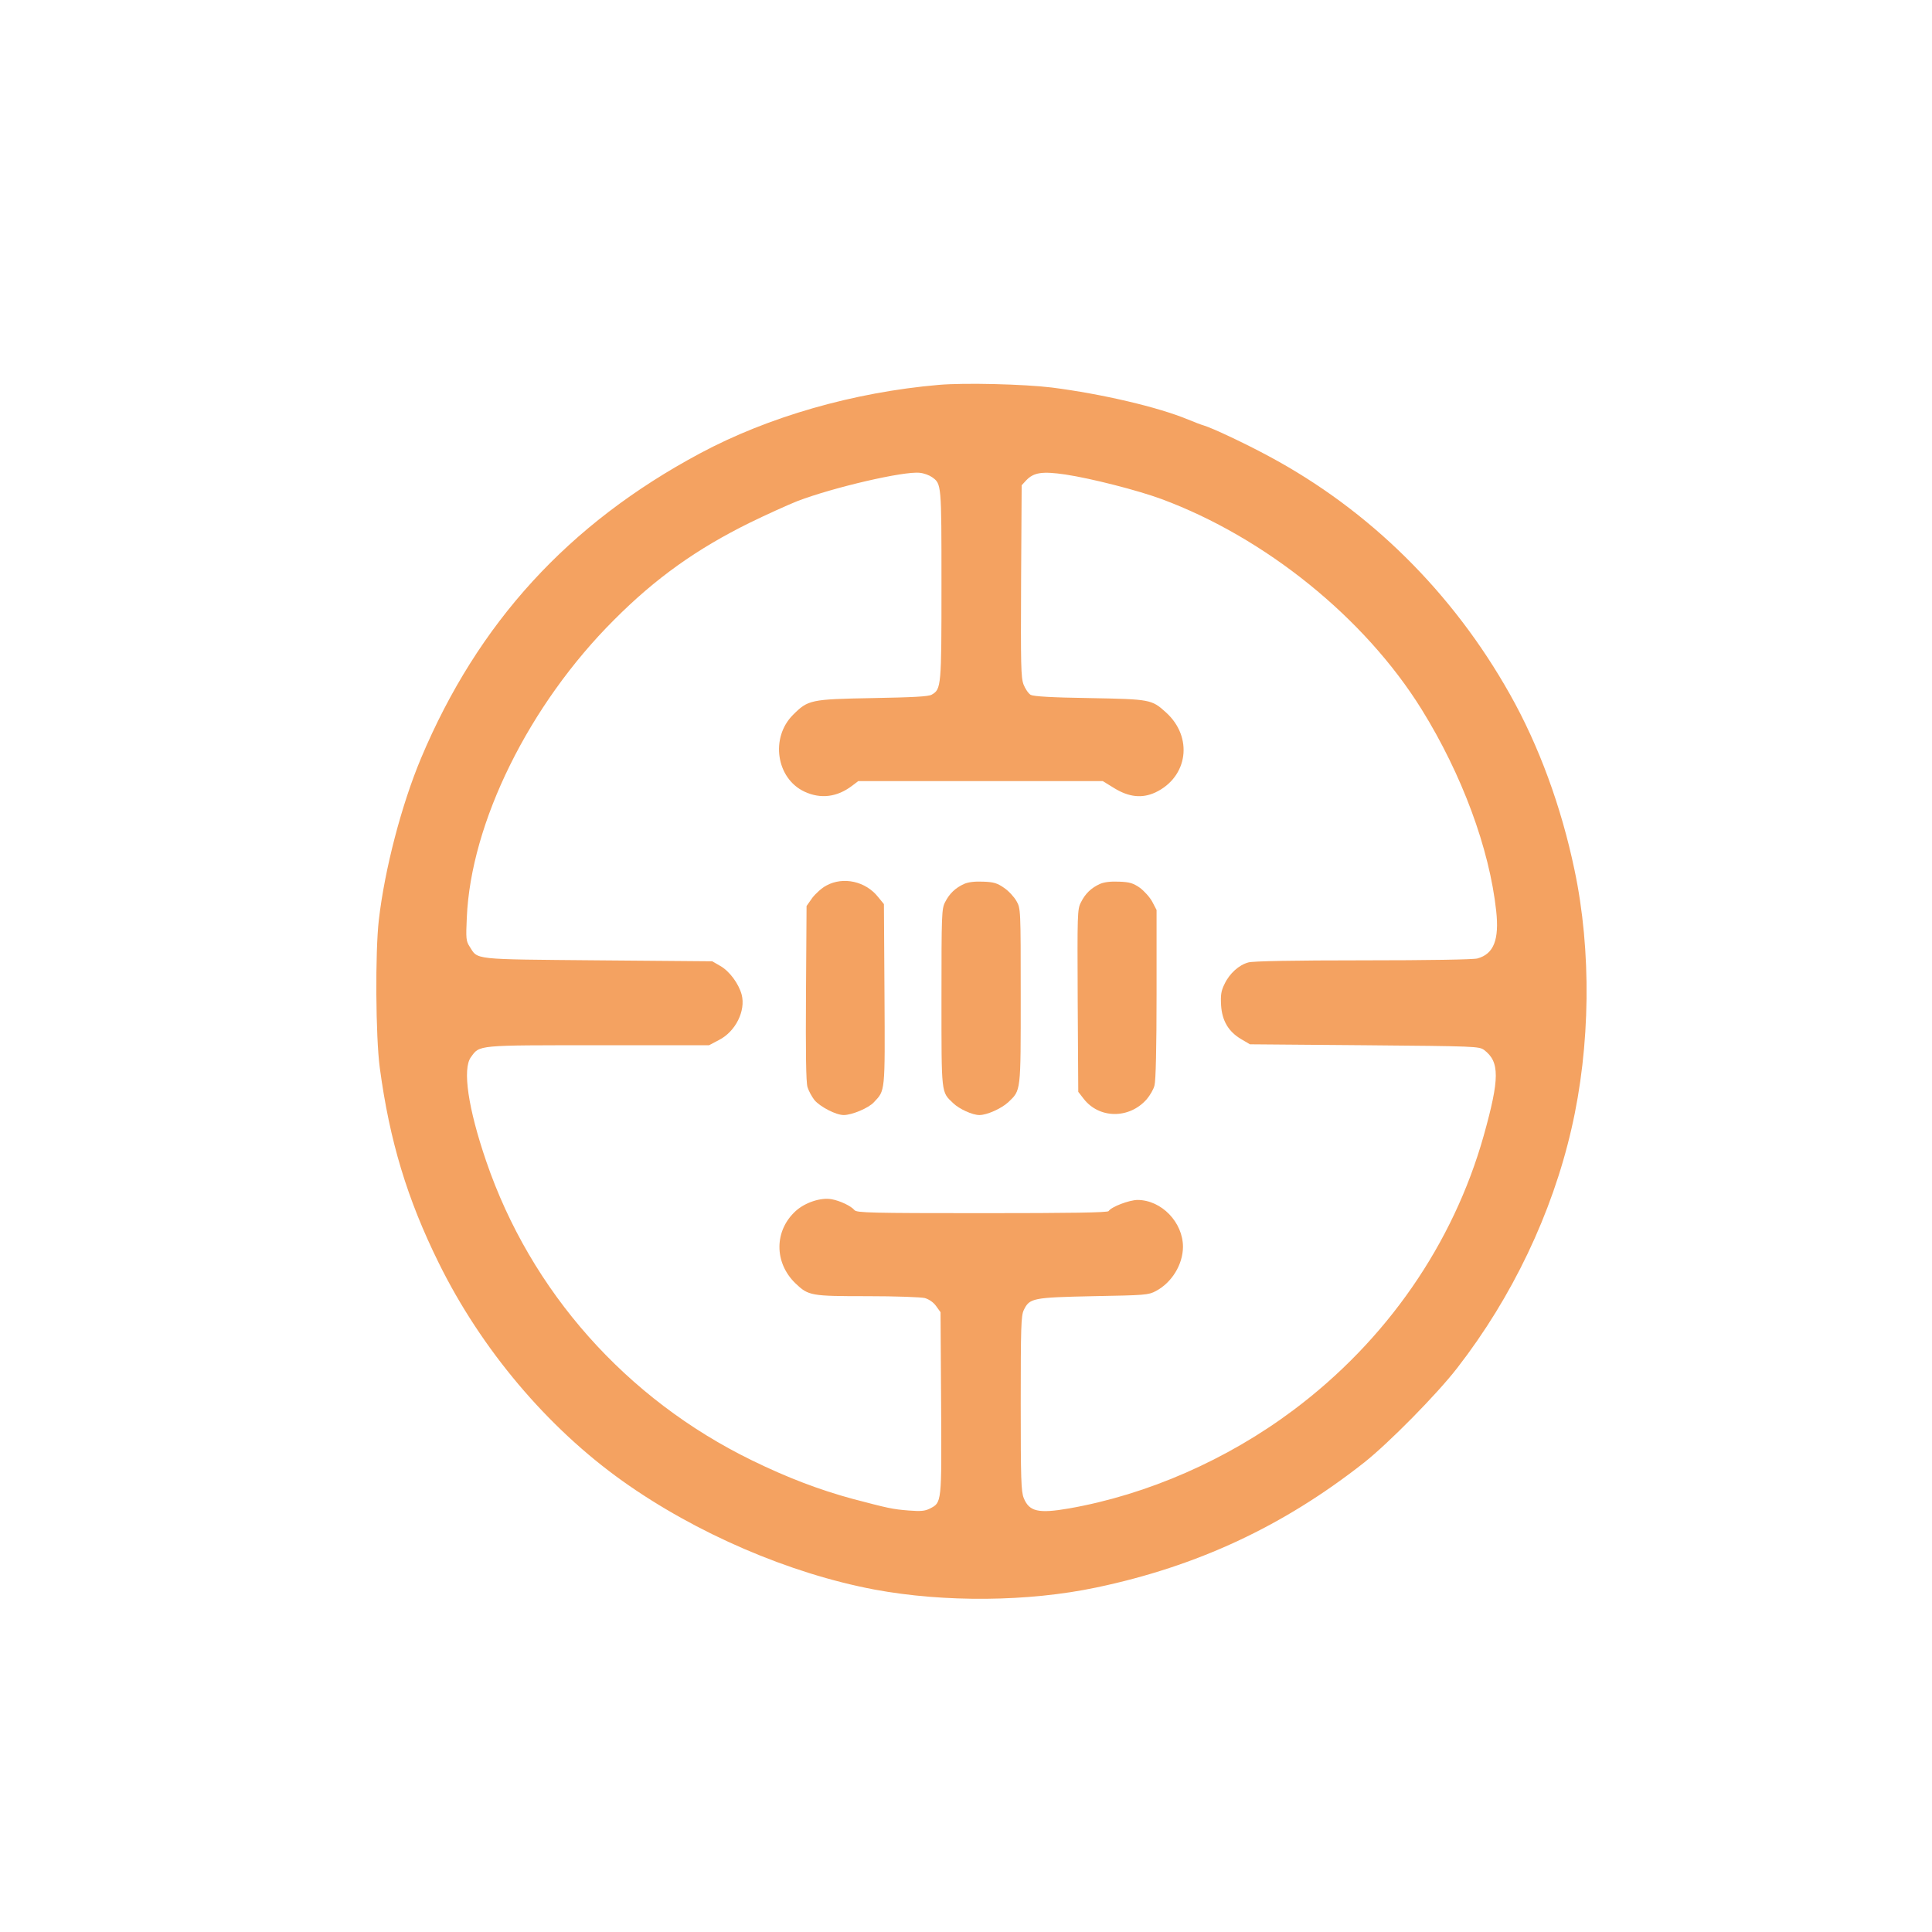 <?xml version="1.0" standalone="no"?>
<!DOCTYPE svg PUBLIC "-//W3C//DTD SVG 20010904//EN"
 "http://www.w3.org/TR/2001/REC-SVG-20010904/DTD/svg10.dtd">
<svg version="1.0" xmlns="http://www.w3.org/2000/svg"
 width="1024pt" height="1024pt" viewBox="0 0 1024 1024"
 preserveAspectRatio="xMidYMid meet">

<g transform="translate(0,1024) scale(0.1,-0.1)"
fill="#F4A261" stroke="none">
<path d="M4975 8200 c-451 -39 -903 -169 -1265 -363 -697 -373 -1177 -898
-1479 -1617 -103 -246 -192 -587 -223 -855 -20 -172 -17 -621 5 -785 52 -387
145 -695 313 -1035 225 -456 574 -870 974 -1155 389 -277 884 -490 1335 -575
371 -69 816 -65 1176 11 534 112 991 325 1419 662 129 102 386 362 494 502
291 375 502 818 605 1267 101 437 107 944 16 1373 -70 335 -189 659 -342 930
-304 541 -746 977 -1278 1262 -122 66 -300 150 -345 163 -14 4 -51 18 -82 31
-158 66 -457 136 -723 170 -147 18 -464 26 -600 14z m-35 -489 c50 -36 50 -33
50 -569 0 -541 -1 -555 -52 -584 -17 -10 -98 -14 -313 -18 -329 -6 -342 -9
-422 -89 -121 -121 -89 -337 61 -407 86 -40 173 -29 252 31 l33 25 648 0 648
0 60 -37 c78 -48 148 -56 219 -23 173 82 201 293 56 424 -76 69 -83 70 -405
76 -204 3 -296 9 -312 17 -12 7 -29 32 -38 55 -14 38 -15 102 -13 550 l3 506
24 26 c40 42 85 49 208 31 138 -21 381 -83 509 -130 550 -204 1077 -629 1379
-1115 214 -345 359 -737 395 -1067 17 -154 -13 -229 -99 -253 -22 -6 -262 -10
-606 -10 -367 0 -583 -4 -608 -11 -50 -13 -101 -59 -127 -115 -18 -36 -21 -58
-18 -112 5 -82 39 -140 107 -180 l46 -27 607 -5 c590 -5 607 -6 634 -25 83
-63 83 -150 -2 -454 -162 -575 -516 -1086 -1009 -1455 -351 -263 -773 -448
-1189 -521 -162 -28 -211 -17 -240 55 -14 35 -16 99 -16 501 0 406 2 465 16
495 31 64 46 67 369 74 273 5 292 6 331 27 85 45 143 140 144 234 0 130 -113
248 -240 249 -45 0 -141 -37 -154 -59 -5 -8 -198 -11 -670 -11 -591 0 -665 2
-677 16 -18 22 -77 50 -122 58 -56 10 -139 -17 -189 -62 -115 -104 -116 -274
-2 -384 69 -66 82 -68 381 -68 153 0 284 -5 305 -10 23 -7 46 -23 60 -43 l23
-32 3 -482 c3 -534 4 -526 -60 -559 -26 -13 -48 -15 -112 -10 -87 7 -108 12
-298 62 -173 47 -343 111 -533 204 -666 325 -1172 895 -1408 1585 -96 280
-127 490 -81 552 47 65 28 63 675 63 l587 0 53 28 c88 45 142 155 120 240 -16
59 -65 125 -113 152 l-43 25 -605 5 c-673 6 -636 2 -681 73 -19 29 -20 44 -15
152 21 504 330 1130 781 1580 220 221 438 376 720 515 88 43 201 94 251 114
191 73 566 160 649 150 22 -2 51 -13 65 -23z"/>
<path d="M4381 5547 c-24 -12 -57 -42 -75 -65 l-31 -44 -3 -461 c-2 -312 0
-474 8 -499 6 -20 23 -51 37 -69 31 -36 114 -79 155 -79 43 0 132 37 160 68
60 64 59 47 56 571 l-3 479 -31 38 c-66 83 -184 109 -273 61z"/>
<path d="M5110 5555 c-46 -21 -78 -51 -101 -97 -18 -35 -19 -65 -19 -508 0
-516 -2 -496 62 -557 32 -31 102 -63 139 -63 40 0 116 34 153 68 68 65 66 51
66 564 0 461 0 463 -23 503 -12 21 -41 53 -65 69 -36 25 -54 31 -110 33 -45 2
-79 -2 -102 -12z"/>
<path d="M5830 5555 c-46 -21 -78 -51 -101 -98 -19 -36 -19 -60 -17 -520 l3
-484 28 -36 c82 -107 242 -109 335 -3 17 20 36 52 41 73 7 24 11 204 11 484
l0 446 -23 44 c-13 24 -43 57 -66 74 -35 24 -53 30 -109 32 -45 2 -79 -2 -102
-12z"/>
</g>
</svg>
